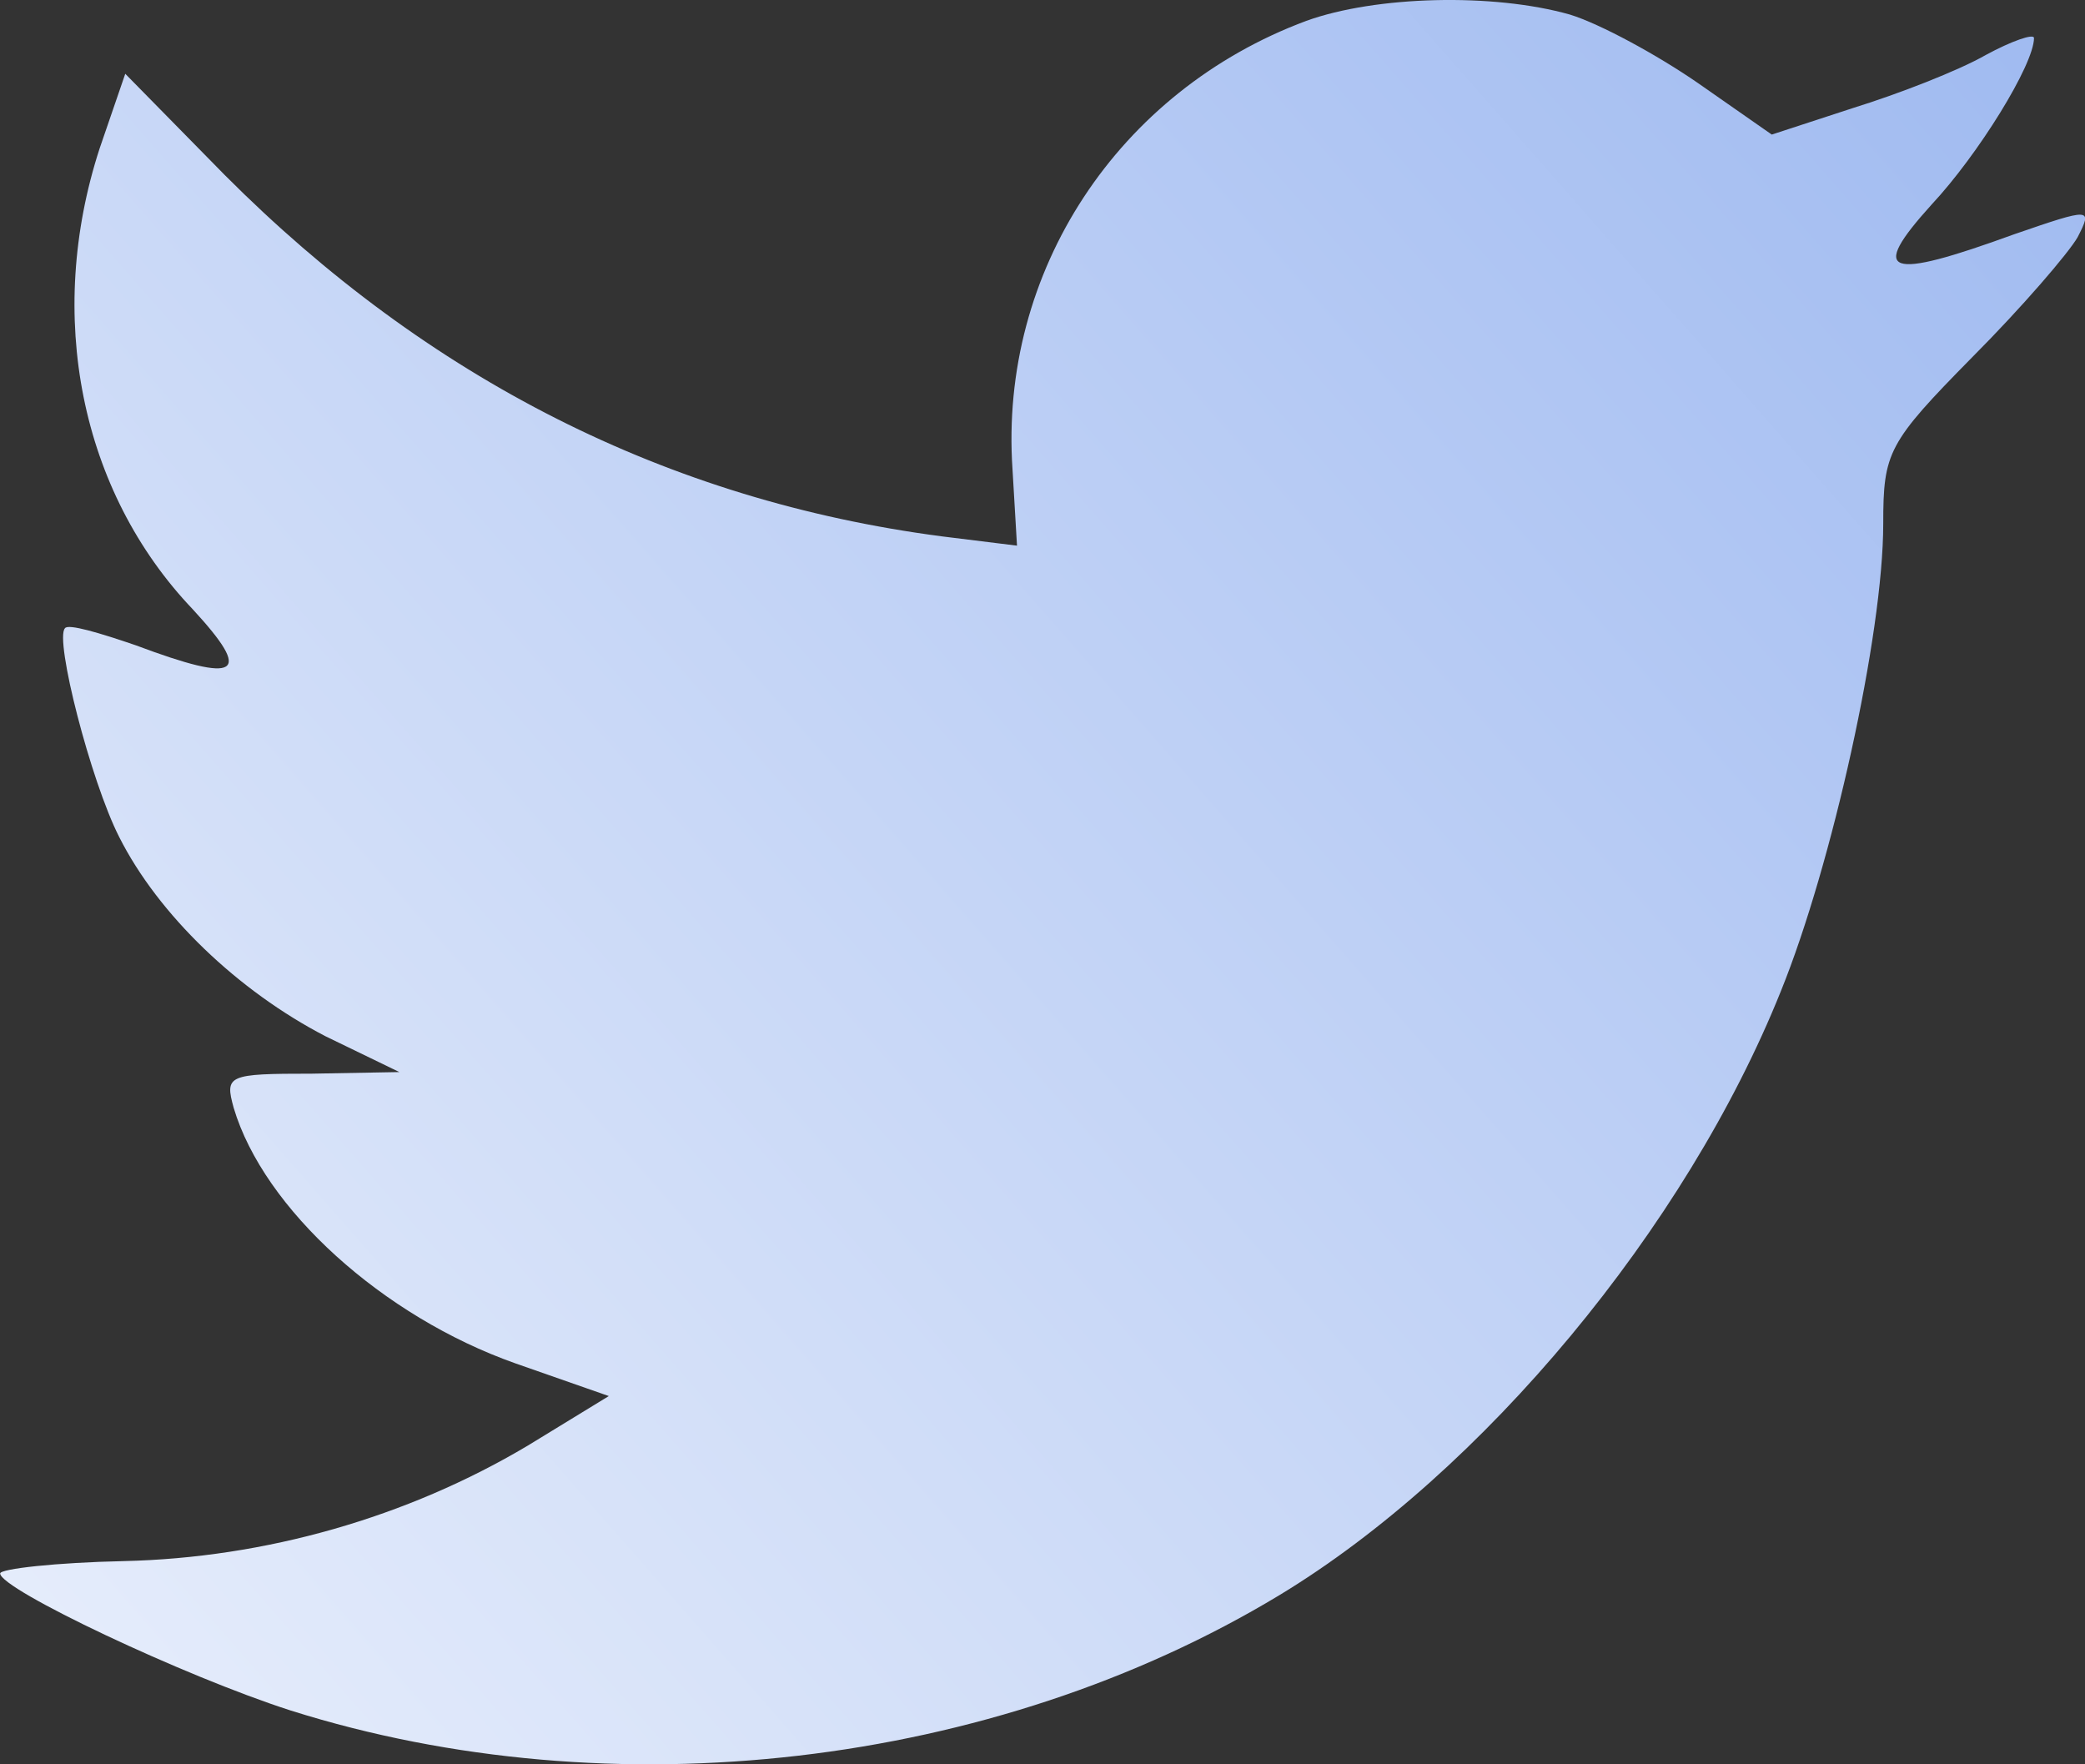 <svg width="13" height="11" viewBox="0 0 13 11" fill="none" xmlns="http://www.w3.org/2000/svg">
<rect x="0" y="0" width="13" height="11" fill="#333333" stroke="none"/>
<path fill-rule="evenodd" clip-rule="evenodd" d="M6.313 2.926L6.341 3.402L5.872 3.344C4.162 3.12 2.669 2.363 1.401 1.091L0.781 0.46L0.621 0.926C0.283 1.965 0.499 3.062 1.203 3.8C1.579 4.208 1.494 4.266 0.846 4.023C0.621 3.946 0.424 3.887 0.405 3.917C0.339 3.985 0.565 4.868 0.743 5.218C0.987 5.703 1.485 6.179 2.03 6.461L2.49 6.684L1.945 6.694C1.419 6.694 1.401 6.703 1.457 6.907C1.645 7.538 2.387 8.208 3.213 8.5L3.796 8.704L3.289 9.014C2.537 9.461 1.654 9.713 0.771 9.733C0.349 9.742 0.001 9.781 0.001 9.81C0.001 9.908 1.147 10.451 1.814 10.665C3.815 11.296 6.191 11.024 7.976 9.946C9.244 9.179 10.512 7.655 11.104 6.179C11.423 5.392 11.742 3.955 11.742 3.266C11.742 2.819 11.771 2.761 12.297 2.227C12.607 1.916 12.898 1.577 12.954 1.479C13.048 1.295 13.039 1.295 12.56 1.46C11.761 1.751 11.649 1.712 12.043 1.276C12.334 0.965 12.682 0.402 12.682 0.237C12.682 0.207 12.541 0.256 12.381 0.343C12.212 0.44 11.836 0.586 11.555 0.673L11.047 0.839L10.587 0.518C10.334 0.343 9.977 0.149 9.789 0.091C9.31 -0.045 8.577 -0.026 8.145 0.13C6.971 0.567 6.229 1.693 6.313 2.926Z" fill="url(#paint0_linear_1_870)"/>
<defs>
<linearGradient id="paint0_linear_1_870" x1="-5.745" y1="20.02" x2="26.768" y2="-8.532" gradientUnits="userSpaceOnUse">
<stop offset="0.114" stop-color="white"/>
<stop offset="0.999" stop-color="#5A88E6"/>
</linearGradient>
</defs>
</svg>
